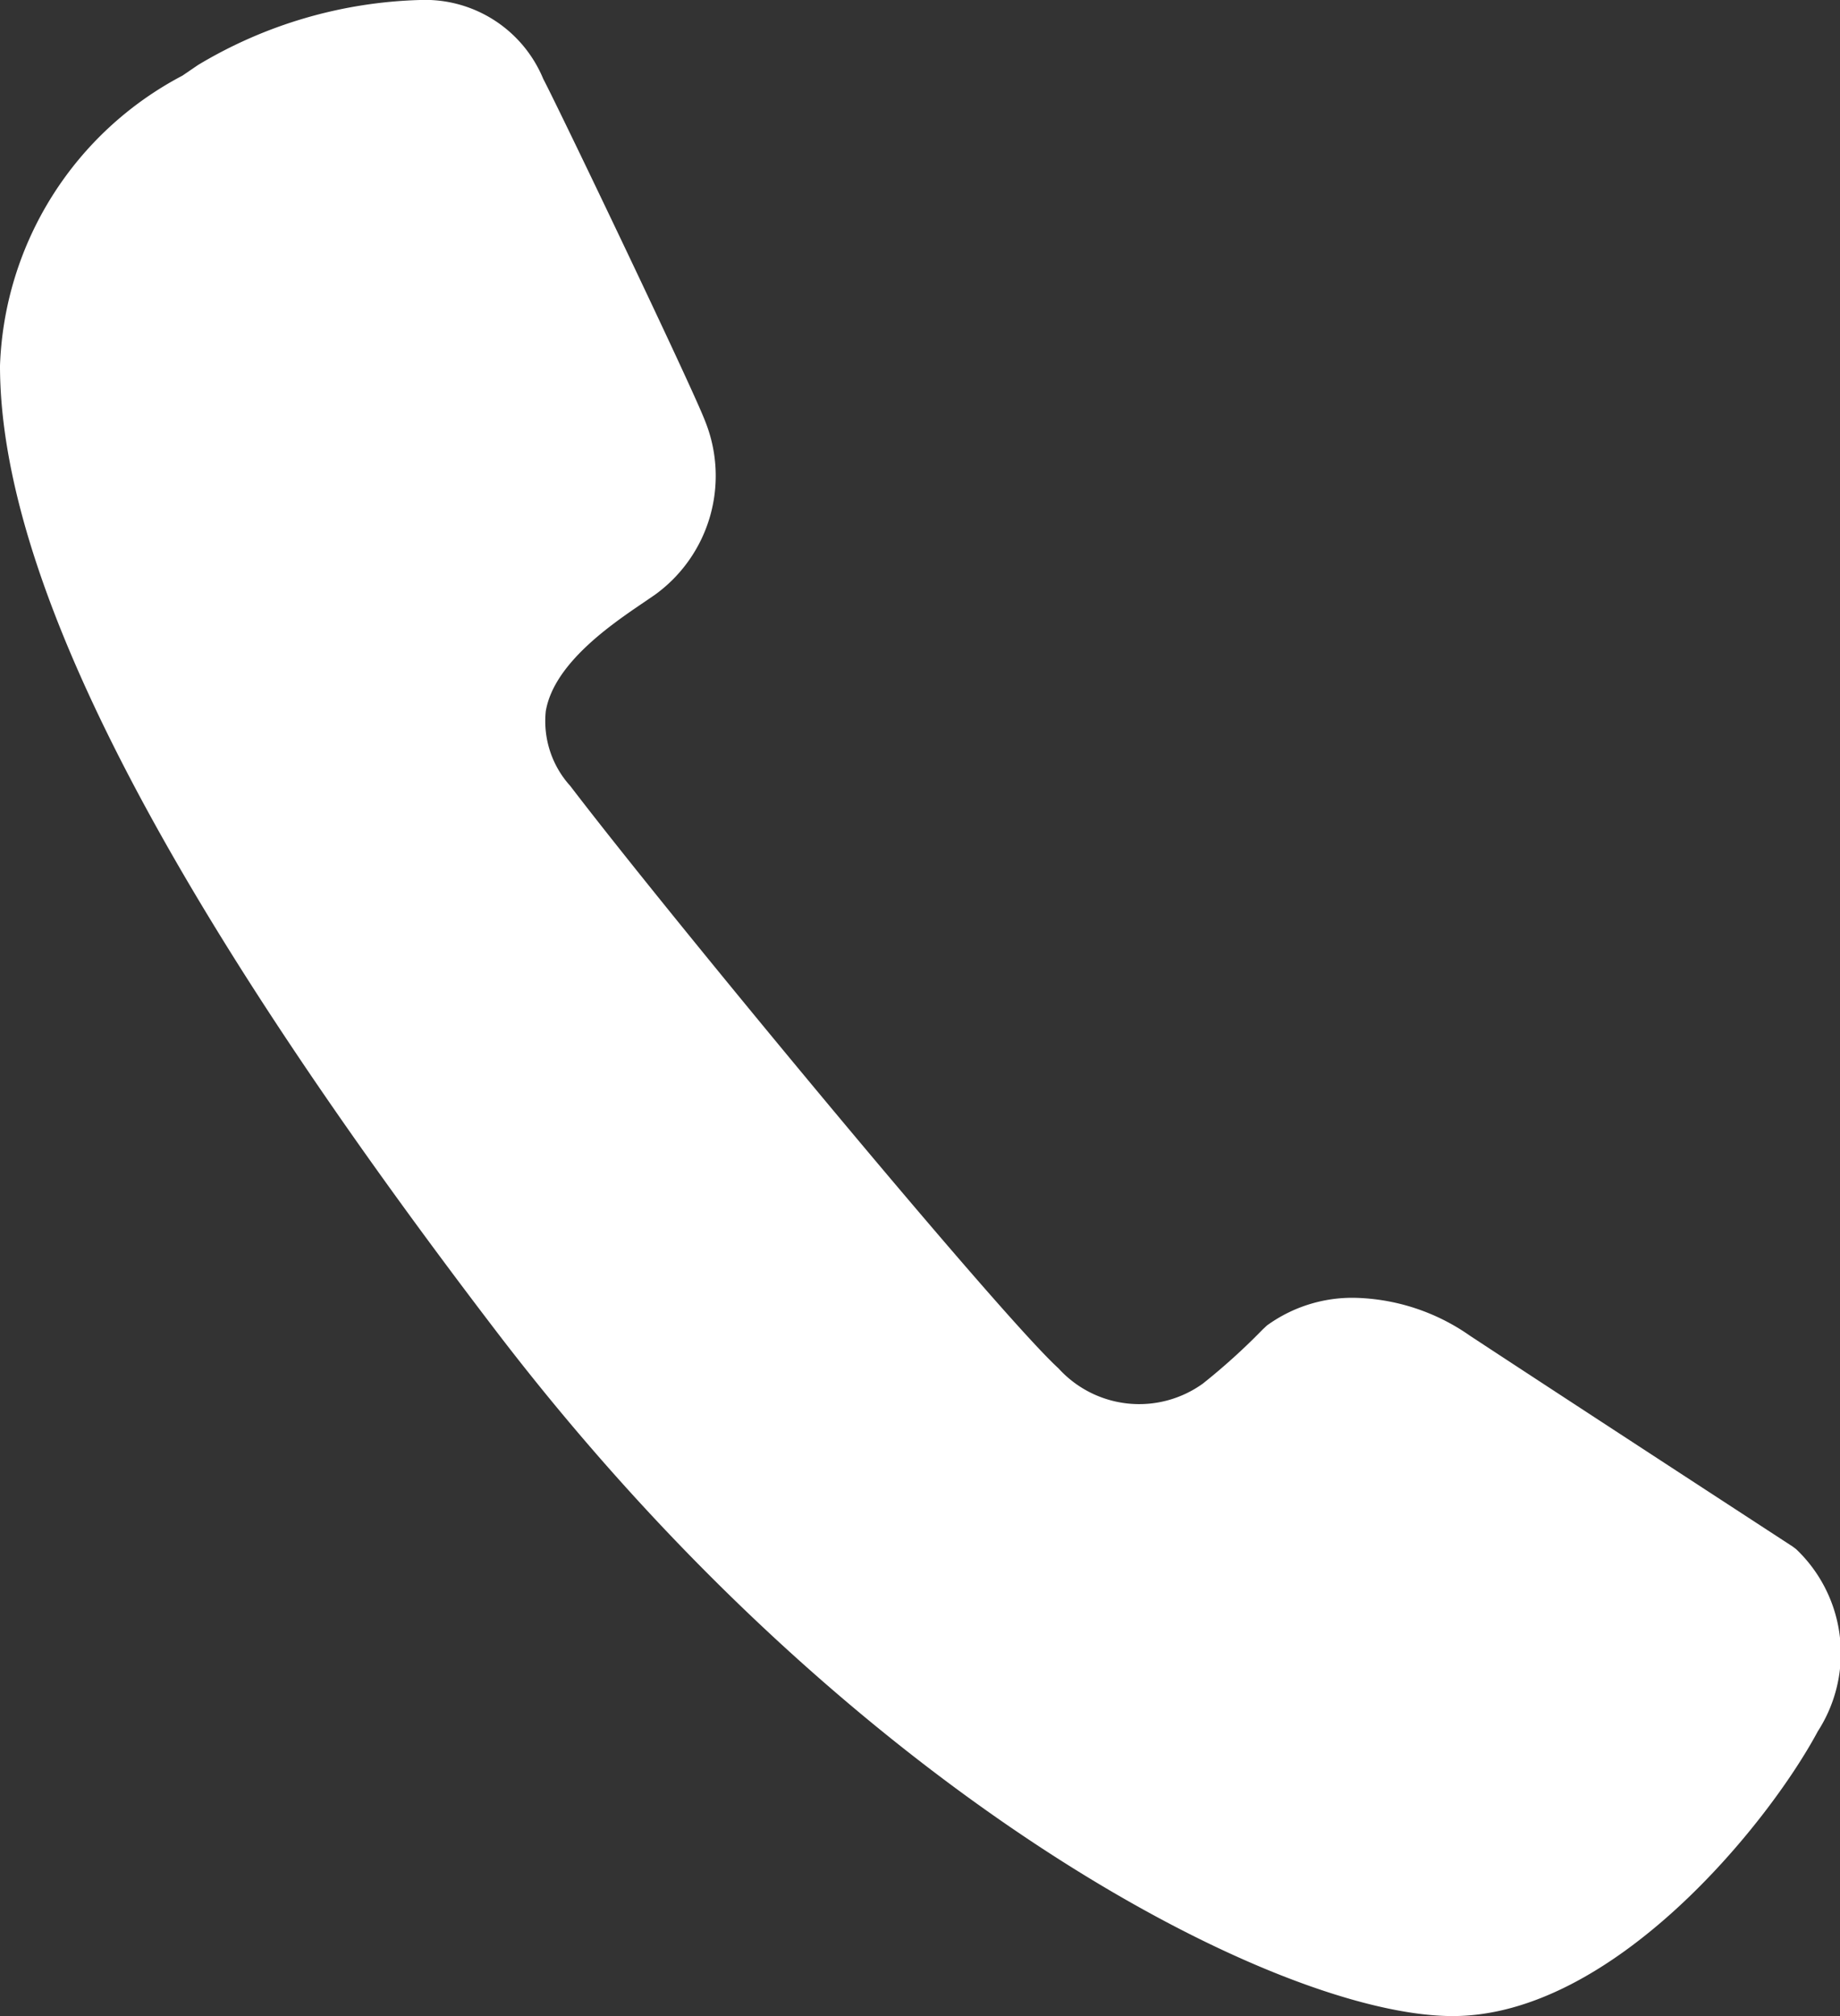 <svg id="Group_3" data-name="Group 3" xmlns="http://www.w3.org/2000/svg" xmlns:xlink="http://www.w3.org/1999/xlink" width="21" height="23" viewBox="0 0 21 23">
  <rect x="0" y="0" width="21" height="23" fill="#333333" stroke="none"/>
  <defs>
    <clipPath id="clip-path">
      <path id="Clip_2" data-name="Clip 2" d="M0,0H21V23H0Z" fill="none"/>
    </clipPath>
  </defs>
  <path id="Clip_2-2" data-name="Clip 2" d="M0,0H21V23H0Z" fill="none"/>
  <g id="Group_3-2" data-name="Group 3" clip-path="url(#clip-path)">
    <path id="Fill_1" data-name="Fill 1" d="M20.5,17.674l-.041-.031s-2.551-1.661-3.683-2.405a2.381,2.381,0,0,0-1.309-.432,1.658,1.658,0,0,0-1.008.316l-.049.046a7.284,7.284,0,0,1-.681.616,1.244,1.244,0,0,1-1.649-.174c-.672-.611-4.4-5.11-5.571-6.643a1.1,1.1,0,0,1-.28-.853c.092-.549.762-1,1.122-1.244l.127-.087A1.673,1.673,0,0,0,8.046,4.8C7.893,4.4,6.384,1.249,6.2.9A1.459,1.459,0,0,0,4.793,0,5.2,5.2,0,0,0,2.261.741L2.082.863A3.892,3.892,0,0,0,0,4.171C0,6.6,1.852,10.2,5.661,15.184,9.734,20.515,14.584,23,16.579,23c1.829,0,3.6-2.189,4.168-3.249a1.639,1.639,0,0,0-.248-2.078" fill="#fff"/>
  </g>
</svg>
